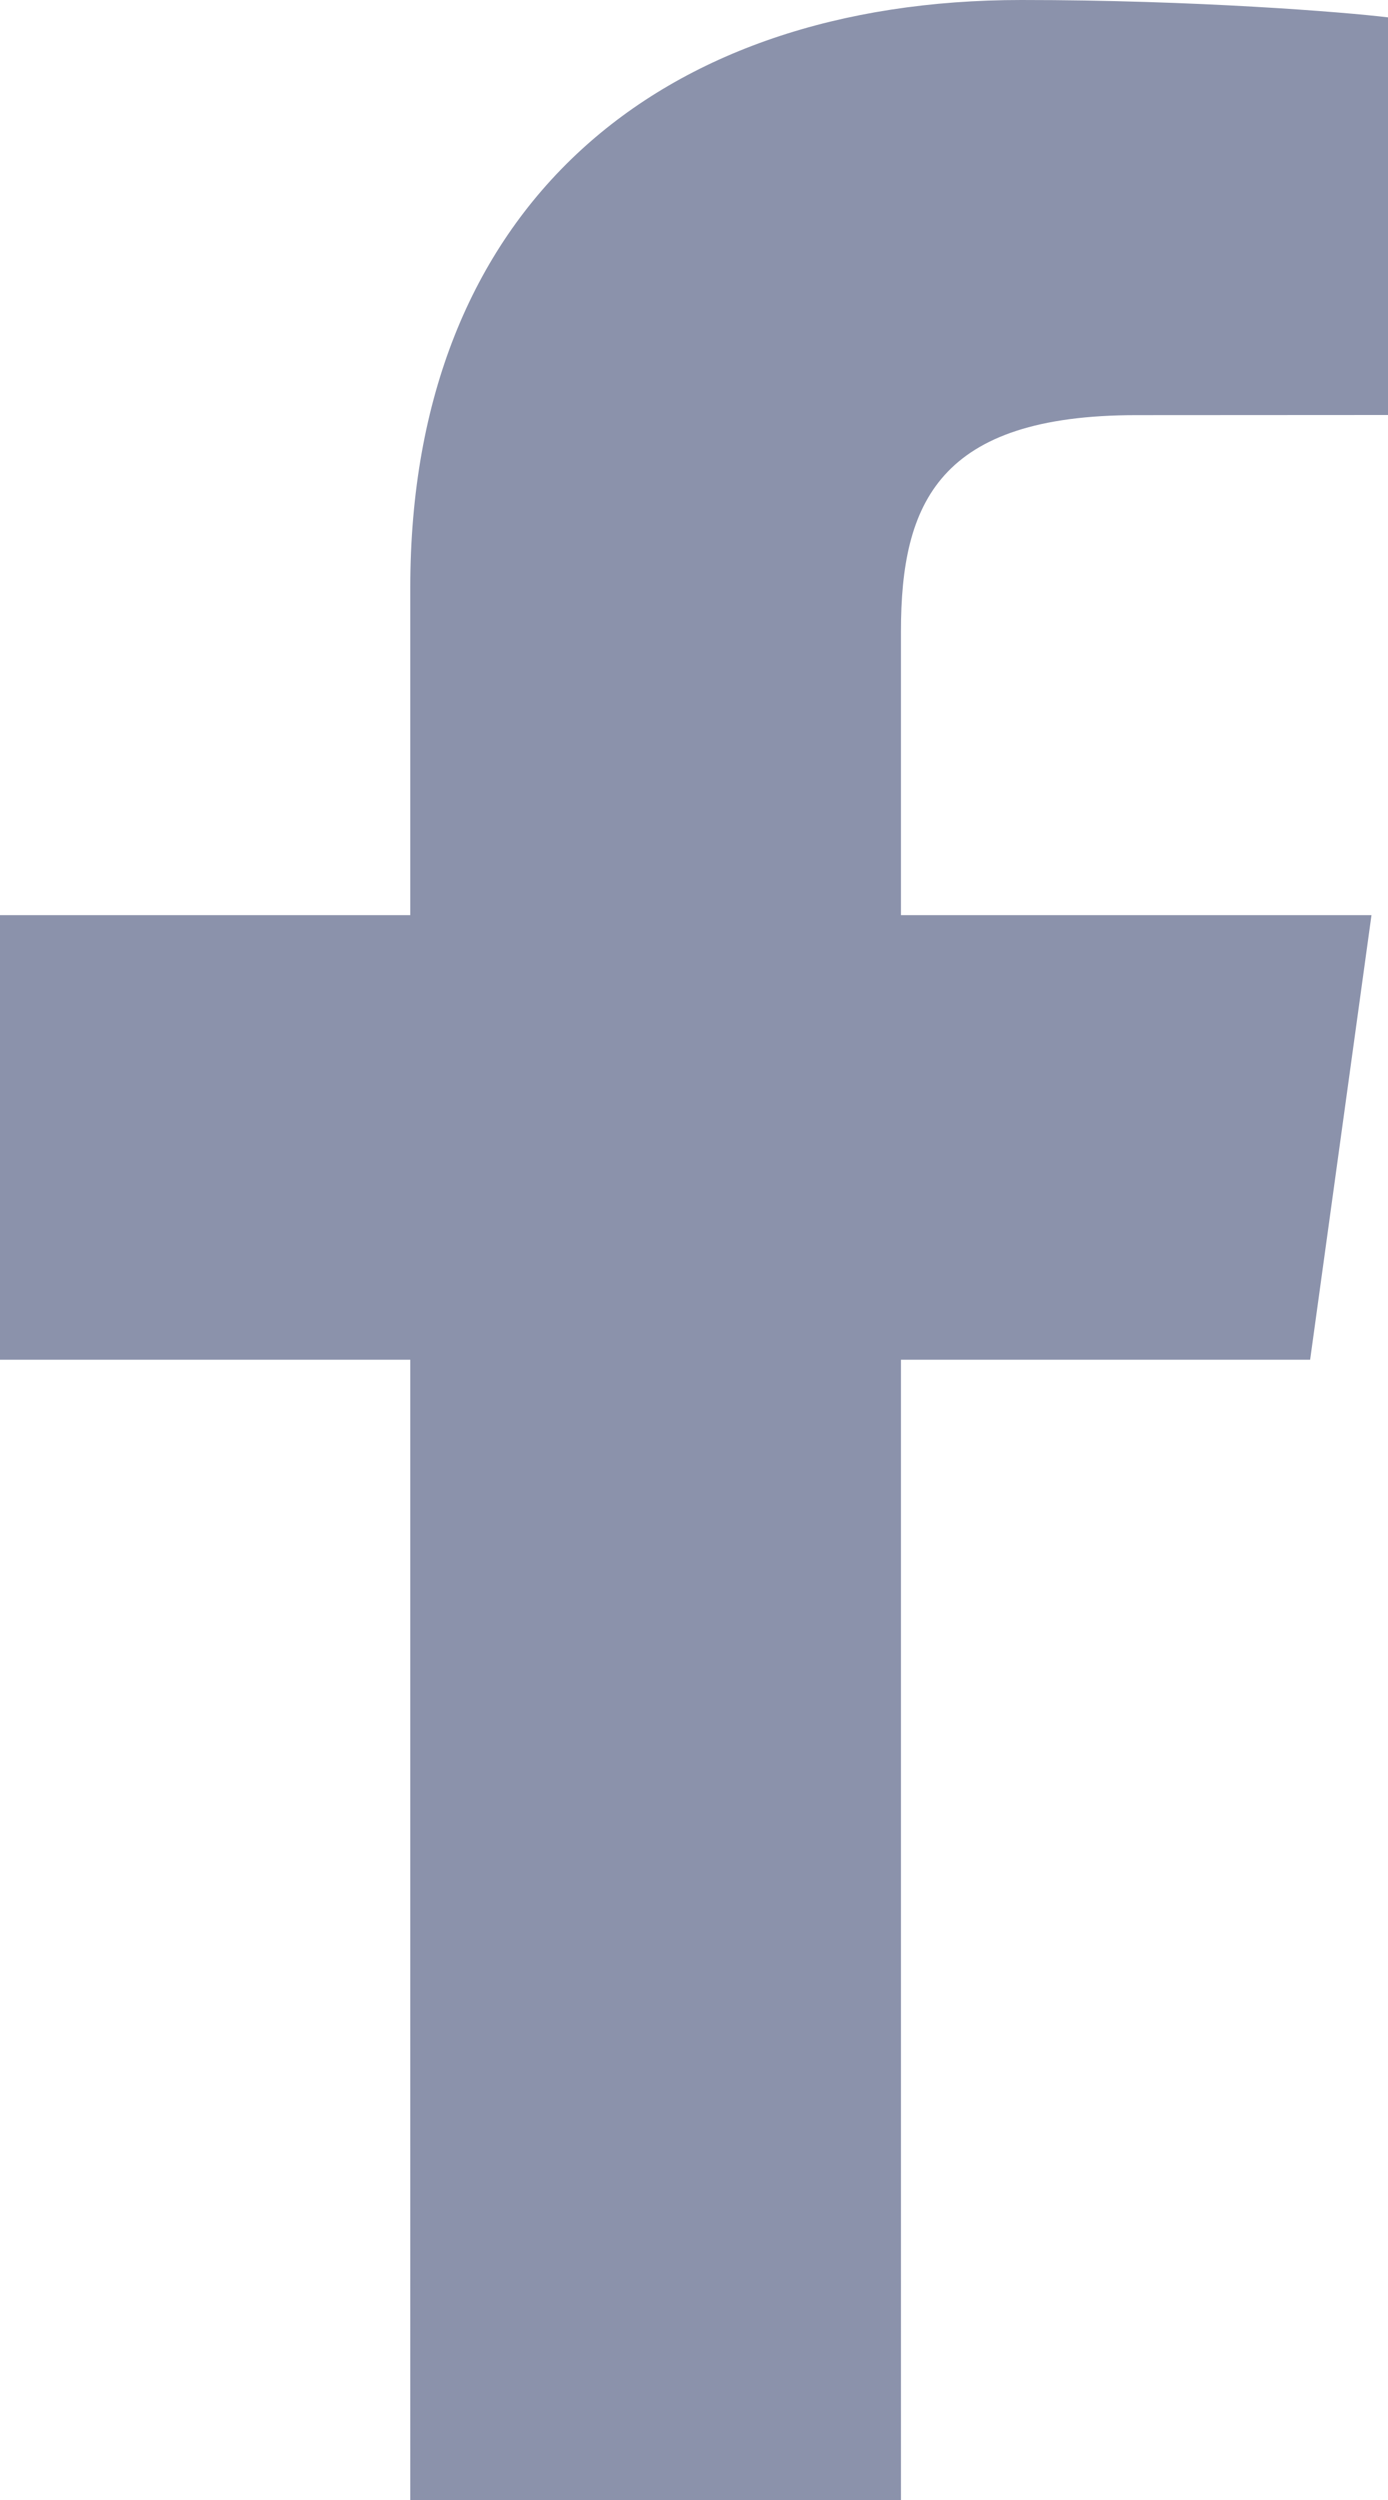 <svg width="10" height="18" viewBox="0 0 10 18" fill="none" xmlns="http://www.w3.org/2000/svg">
<path id="Facebook" fill-rule="evenodd" clip-rule="evenodd" d="M6.491 18V9.79H9.439L9.881 6.589H6.491V4.546C6.491 3.62 6.765 2.989 8.188 2.989L10 2.988V0.125C9.687 0.087 8.611 0 7.359 0C4.746 0 2.956 1.491 2.956 4.229V6.589H0V9.79H2.956V18H6.491Z" fill="#8B92AB"/>
</svg>
